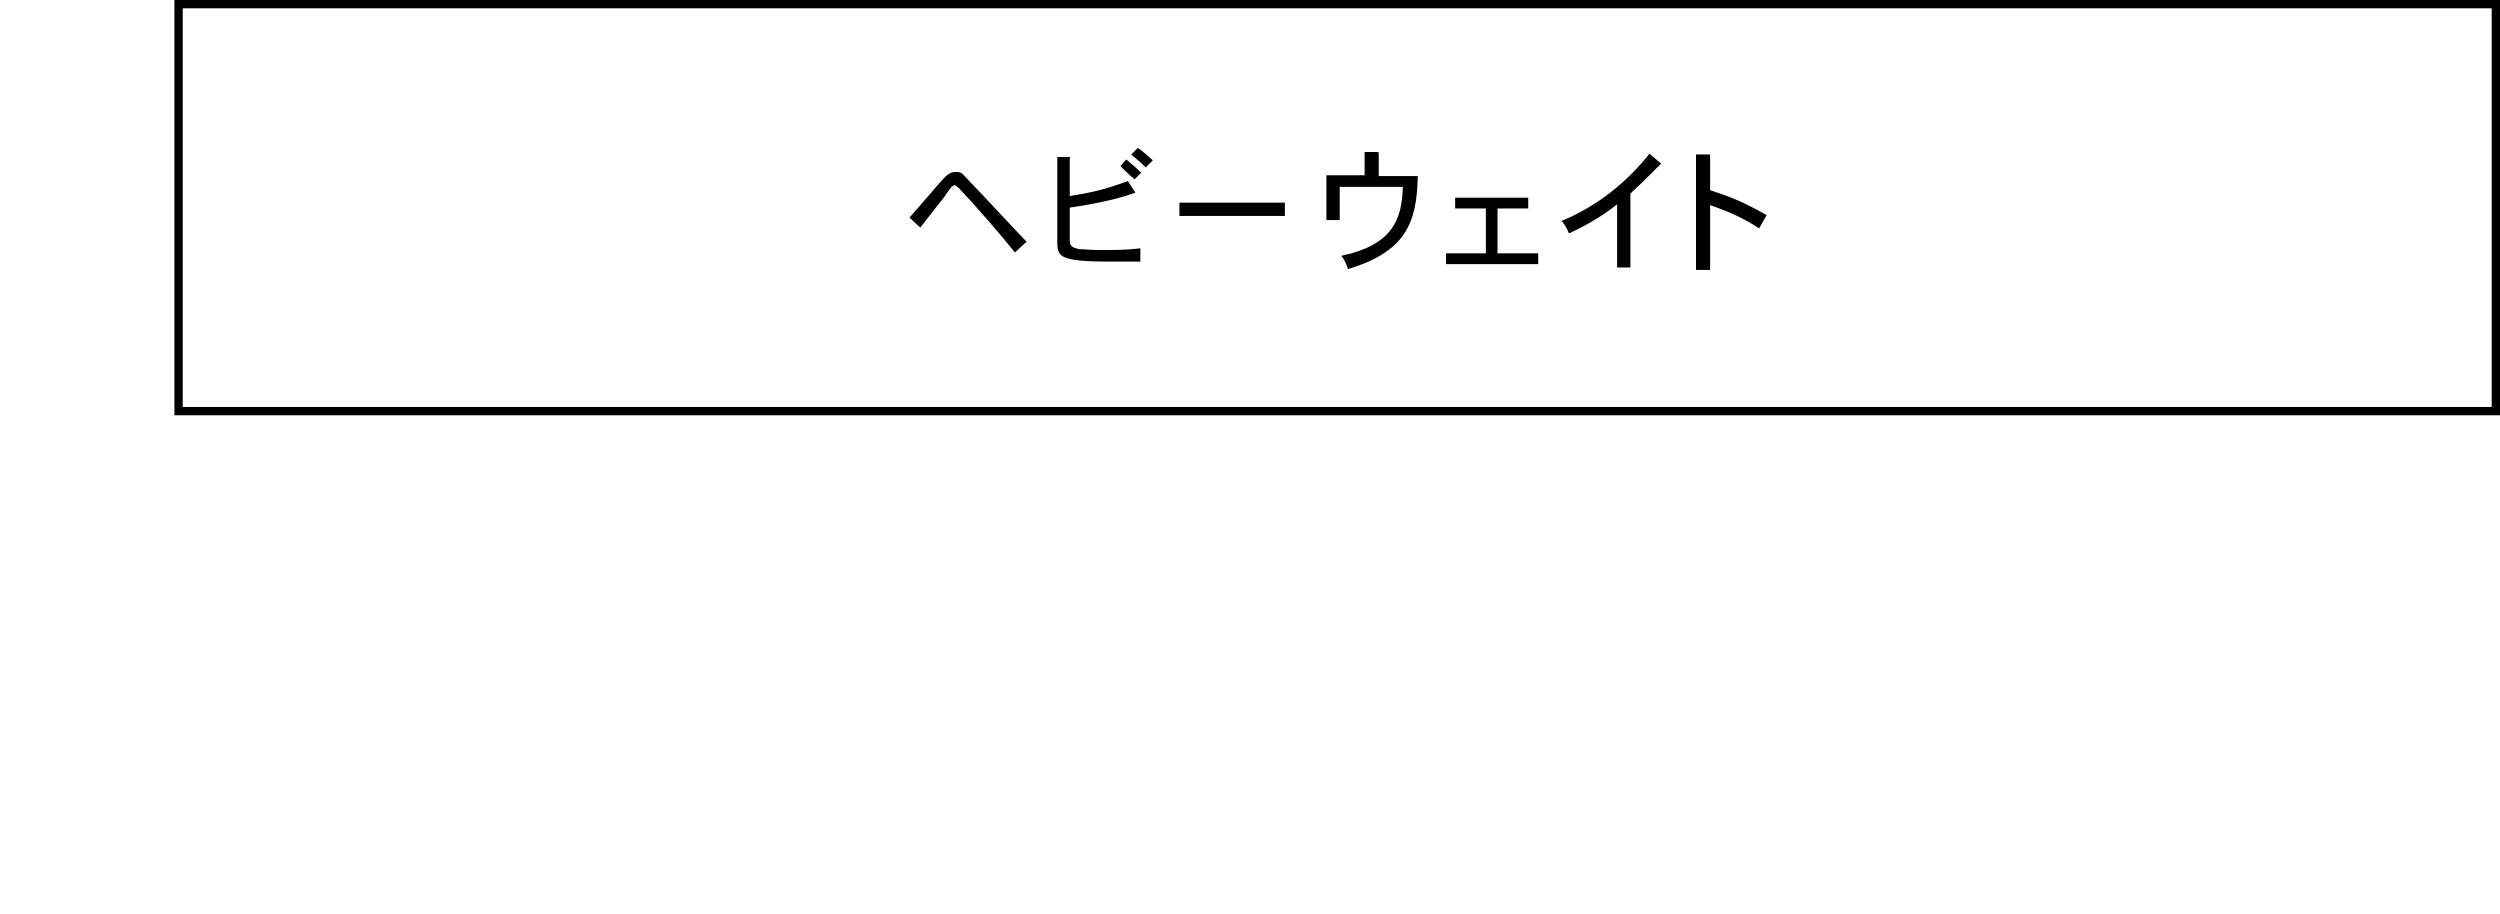 <?xml version="1.0" encoding="UTF-8"?>
<svg id="_レイヤー_1" data-name="レイヤー 1" xmlns="http://www.w3.org/2000/svg" width="301" height="110" version="1.1" viewBox="0 0 301 110">
  <defs>
    <style>
      .cls-1 {
        fill: none;
      }

      .cls-1, .cls-2 {
        stroke-width: 0px;
      }

      .cls-2 {
        fill: #000;
      }
    </style>
  </defs>
  <rect id="base" class="cls-1" y="0" width="301" height="110"/>
  <g>
    <g>
      <path class="cls-2" d="M122.2,30.4c-1.6-2-4.7-5.6-6.8-7.8-.2-.1-.3-.3-.4-.3s-.1,0-.3.1c-.2.1-.6.7-1,1.3-.7.9-1.6,2-2.9,3.7l-1.3-1.2c1.4-1.6,2.1-2.4,2.7-3.1.6-.7,1.1-1.3,1.4-1.6.3-.3.7-.8,1.5-.8s.8.3,1.7,1.2c1.1,1.1,5.8,6.2,6.8,7.2l-1.3,1.2Z"/>
      <path class="cls-2" d="M128.8,19v4.6c4-.6,5.8-1.4,7-1.8l.9,1.4c-2.5.9-5.3,1.4-7.9,1.8v4c0,.7.4.8,1.1,1,.6,0,1.5.1,2.2.1,2.7,0,3.4,0,5.2-.2v1.6c-1.1,0-1.5,0-2.9,0s-4.3,0-5.5-.3c-1.4-.3-1.6-.9-1.6-1.9v-10.4h1.6ZM135.6,19.2c.6.5,1.3,1.1,1.8,1.6l-.8.8c-.6-.5-1.2-1.1-1.7-1.6l.7-.8ZM138,20.2c-.5-.5-1.2-1.1-1.8-1.6l.8-.8c.6.4,1.2,1,1.8,1.5l-.8.8Z"/>
      <path class="cls-2" d="M154.7,24.4v1.6h-12.7v-1.6h12.7Z"/>
      <path class="cls-2" d="M166,18.4v2.8h4.7c-.1,5.7-1.5,9.1-8.4,11.2-.2-.6-.4-1.1-.8-1.6,6.1-1.3,7.3-4.3,7.4-8.3h-7.6v4h-1.6v-5.4h4.6v-2.8h1.6Z"/>
      <path class="cls-2" d="M184,23.8v1.3h-3.7v5.4h4.9v1.3h-11.1v-1.3h4.8v-5.4h-3.7v-1.3h8.8Z"/>
      <path class="cls-2" d="M196.4,32.2h-1.7v-7.6c-1.5,1.2-3.4,2.4-5.8,3.5-.2-.5-.5-1.1-.9-1.5,4.4-1.8,8-4.8,10.6-8.1l1.4,1.2c-2.2,2.2-2.4,2.4-3.7,3.6v8.9Z"/>
      <path class="cls-2" d="M205.9,18.5v4.4c2.4.8,3.8,1.3,6.8,3l-.9,1.6c-2-1.3-3.6-2-5.9-2.8v7.8h-1.7v-13.9h1.7Z"/>
    </g>
    <path class="cls-2" d="M300,1v48H22V1h278M301,0H21v50h280V0h0Z"/>
  </g>
</svg>